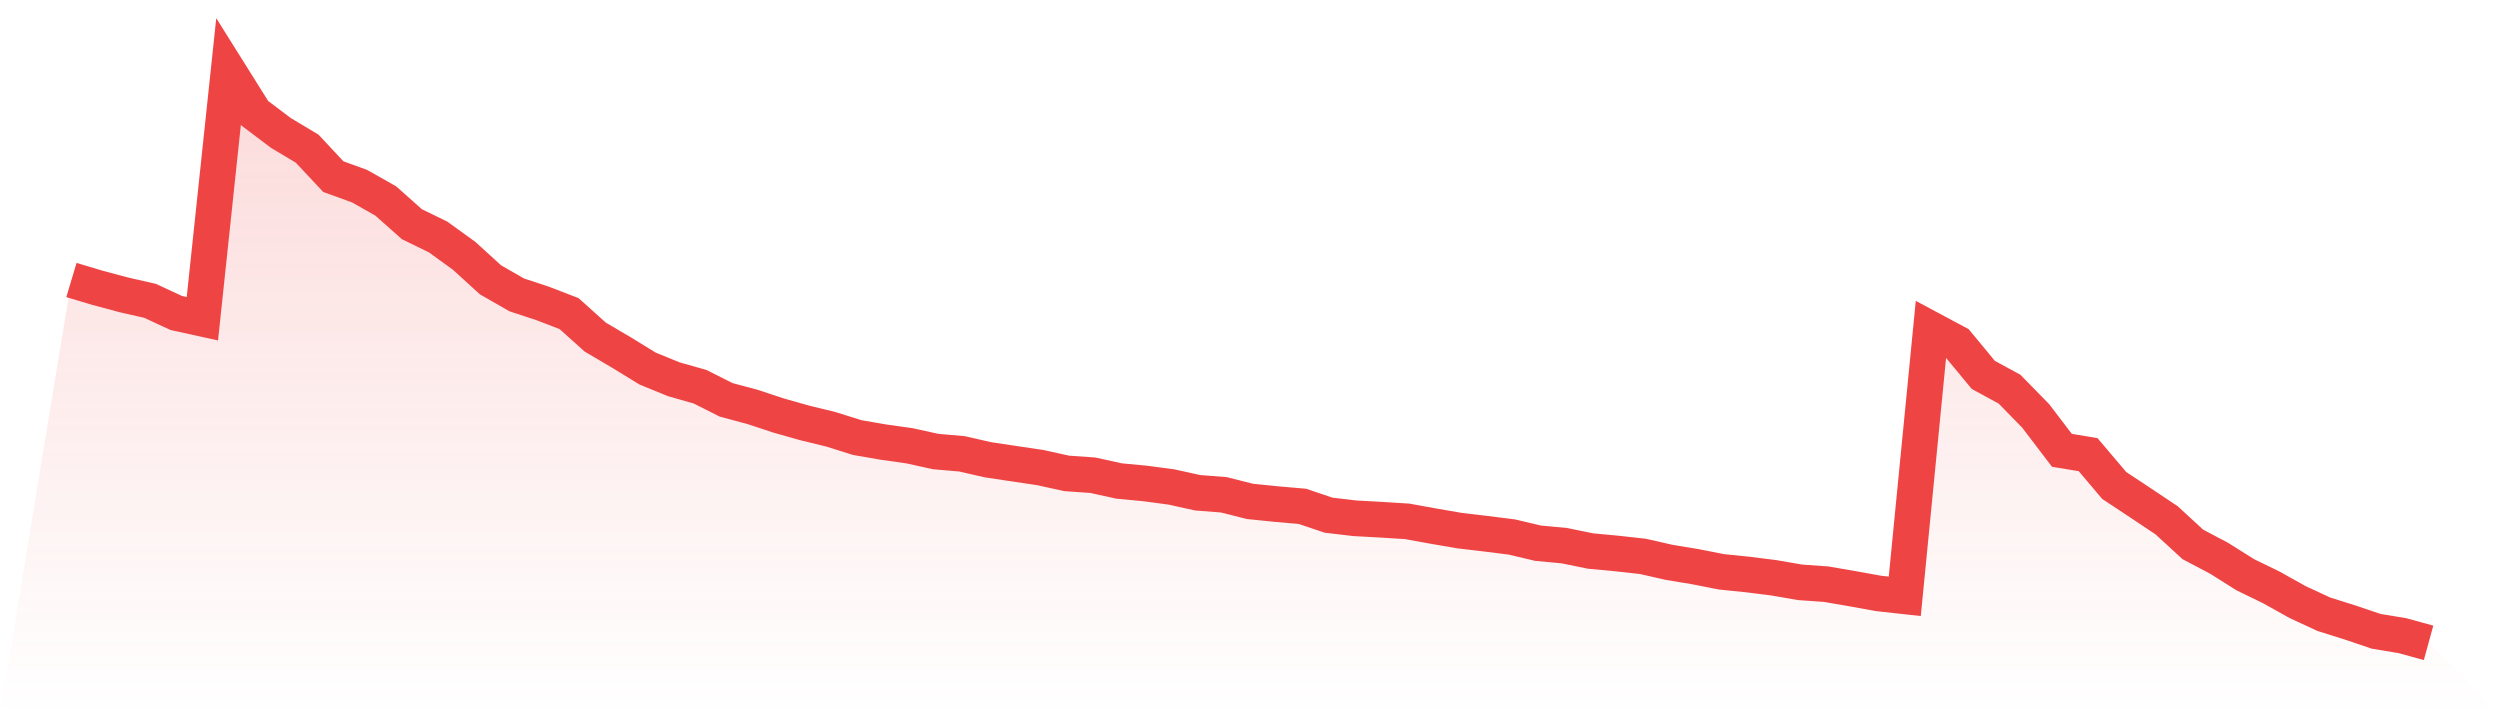 <svg viewBox="0 0 140 40" xmlns="http://www.w3.org/2000/svg">
<defs>
<linearGradient id="gradient" x1="0" x2="0" y1="0" y2="1">
<stop offset="0%" stop-color="#ef4444" stop-opacity="0.2"/>
<stop offset="100%" stop-color="#ef4444" stop-opacity="0"/>
</linearGradient>
</defs>
<path d="M4,15.681 L4,15.681 L5.467,16.12 L6.933,16.512 L8.4,16.846 L9.867,17.526 L11.333,17.849 L12.8,4 L14.267,6.341 L15.733,7.448 L17.2,8.324 L18.667,9.893 L20.133,10.423 L21.6,11.253 L23.067,12.556 L24.533,13.271 L26,14.332 L27.467,15.67 L28.933,16.512 L30.4,16.996 L31.867,17.561 L33.333,18.876 L34.8,19.741 L36.267,20.64 L37.733,21.24 L39.2,21.655 L40.667,22.393 L42.133,22.785 L43.6,23.269 L45.067,23.684 L46.533,24.042 L48,24.503 L49.467,24.757 L50.933,24.964 L52.4,25.287 L53.867,25.414 L55.333,25.748 L56.8,25.968 L58.267,26.187 L59.733,26.51 L61.2,26.613 L62.667,26.936 L64.133,27.075 L65.6,27.271 L67.067,27.594 L68.533,27.709 L70,28.078 L71.467,28.228 L72.933,28.355 L74.4,28.85 L75.867,29.023 L77.333,29.104 L78.8,29.196 L80.267,29.462 L81.733,29.715 L83.2,29.888 L84.667,30.073 L86.133,30.419 L87.6,30.557 L89.067,30.857 L90.533,30.995 L92,31.157 L93.467,31.491 L94.933,31.733 L96.4,32.022 L97.867,32.172 L99.333,32.356 L100.8,32.61 L102.267,32.714 L103.733,32.967 L105.2,33.232 L106.667,33.394 L108.133,18.437 L109.6,19.222 L111.067,20.997 L112.533,21.793 L114,23.292 L115.467,25.218 L116.933,25.46 L118.4,27.19 L119.867,28.159 L121.333,29.139 L122.8,30.488 L124.267,31.261 L125.733,32.183 L127.2,32.898 L128.667,33.717 L130.133,34.397 L131.6,34.858 L133.067,35.354 L134.533,35.596 L136,36 L140,40 L0,40 z" fill="url(#gradient)"/>
<path d="M4,15.681 L4,15.681 L5.467,16.12 L6.933,16.512 L8.4,16.846 L9.867,17.526 L11.333,17.849 L12.8,4 L14.267,6.341 L15.733,7.448 L17.2,8.324 L18.667,9.893 L20.133,10.423 L21.6,11.253 L23.067,12.556 L24.533,13.271 L26,14.332 L27.467,15.67 L28.933,16.512 L30.4,16.996 L31.867,17.561 L33.333,18.876 L34.8,19.741 L36.267,20.64 L37.733,21.24 L39.2,21.655 L40.667,22.393 L42.133,22.785 L43.6,23.269 L45.067,23.684 L46.533,24.042 L48,24.503 L49.467,24.757 L50.933,24.964 L52.4,25.287 L53.867,25.414 L55.333,25.748 L56.8,25.968 L58.267,26.187 L59.733,26.51 L61.2,26.613 L62.667,26.936 L64.133,27.075 L65.6,27.271 L67.067,27.594 L68.533,27.709 L70,28.078 L71.467,28.228 L72.933,28.355 L74.4,28.85 L75.867,29.023 L77.333,29.104 L78.8,29.196 L80.267,29.462 L81.733,29.715 L83.2,29.888 L84.667,30.073 L86.133,30.419 L87.6,30.557 L89.067,30.857 L90.533,30.995 L92,31.157 L93.467,31.491 L94.933,31.733 L96.4,32.022 L97.867,32.172 L99.333,32.356 L100.8,32.61 L102.267,32.714 L103.733,32.967 L105.2,33.232 L106.667,33.394 L108.133,18.437 L109.6,19.222 L111.067,20.997 L112.533,21.793 L114,23.292 L115.467,25.218 L116.933,25.46 L118.4,27.19 L119.867,28.159 L121.333,29.139 L122.8,30.488 L124.267,31.261 L125.733,32.183 L127.2,32.898 L128.667,33.717 L130.133,34.397 L131.6,34.858 L133.067,35.354 L134.533,35.596 L136,36" fill="none" stroke="#ef4444" stroke-width="2"/>
</svg>